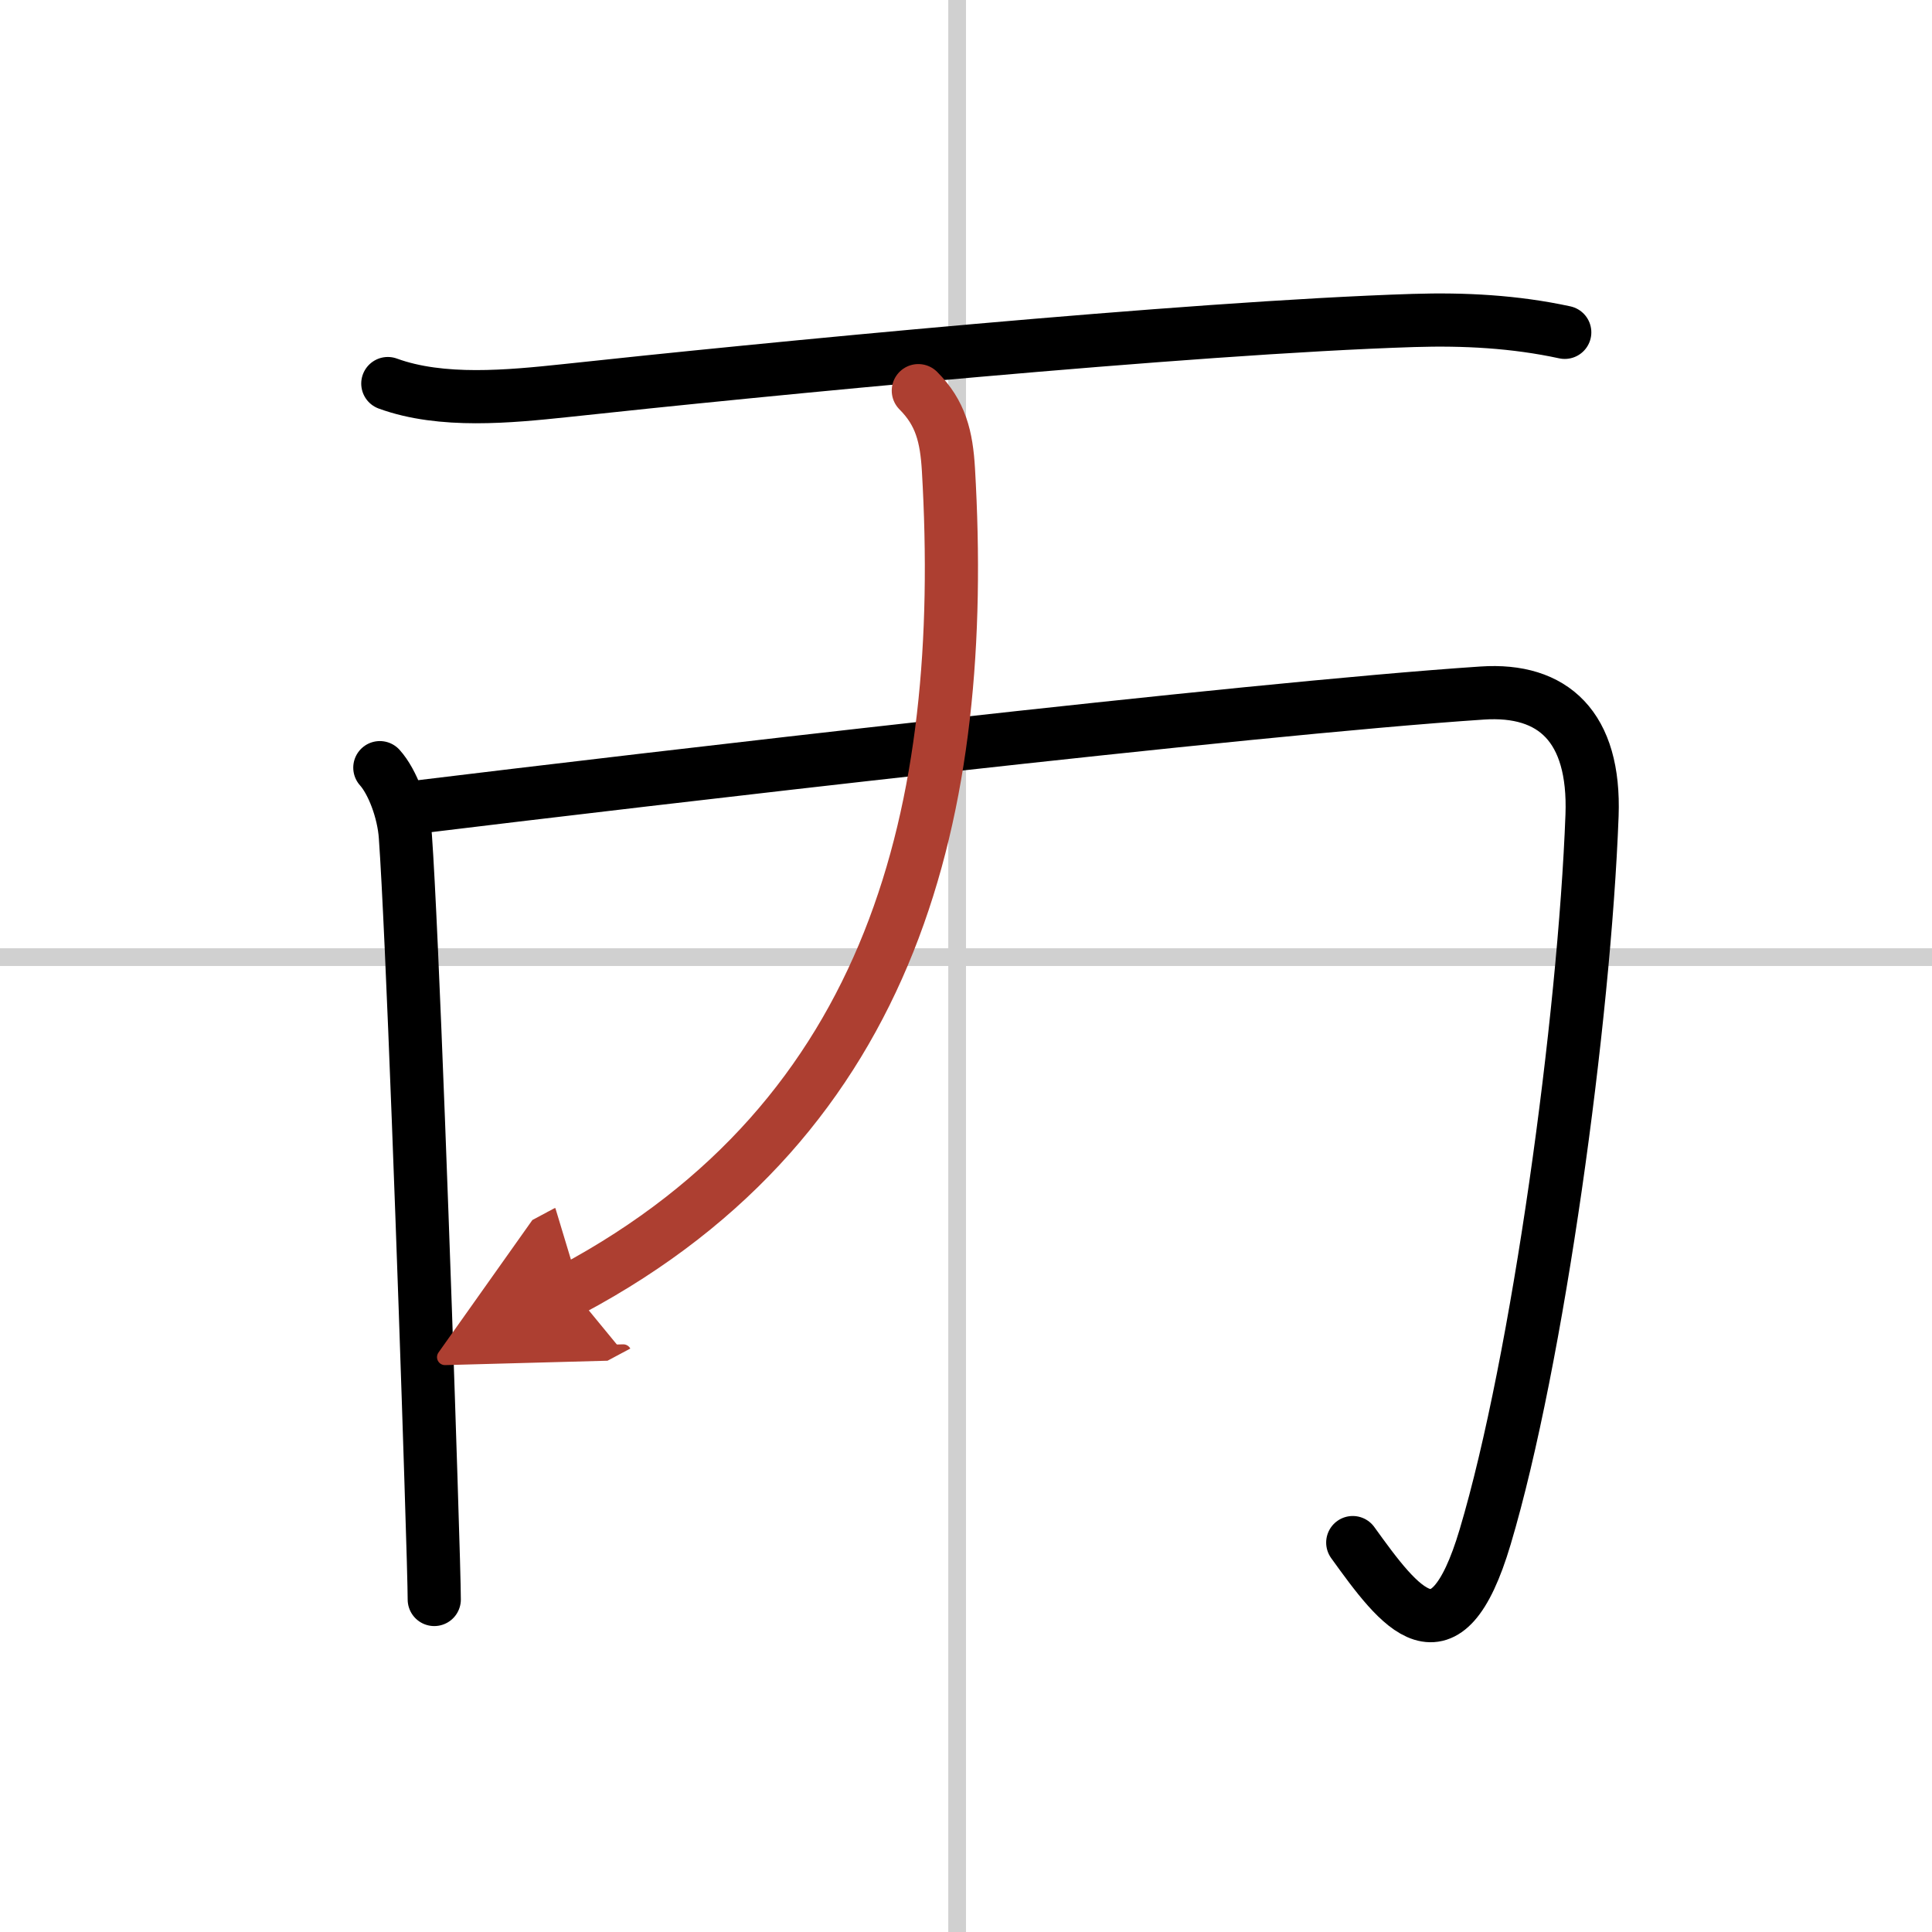 <svg width="400" height="400" viewBox="0 0 109 109" xmlns="http://www.w3.org/2000/svg"><defs><marker id="a" markerWidth="4" orient="auto" refX="1" refY="5" viewBox="0 0 10 10"><polyline points="0 0 10 5 0 10 1 5" fill="#ad3f31" stroke="#ad3f31"/></marker></defs><g fill="none" stroke="#000" stroke-linecap="round" stroke-linejoin="round" stroke-width="3"><rect width="100%" height="100%" fill="#fff" stroke="#fff"/><line x1="54" x2="54" y2="109" stroke="#d0d0d0" stroke-width="1"/><line x2="109" y1="54" y2="54" stroke="#d0d0d0" stroke-width="1"/><path d="m21.88 21.64c3.04 1.11 6.87 0.73 10 0.4 10.7-1.16 35.17-3.56 47.87-3.96 2.85-0.09 5.72 0.06 8.53 0.67"/><path d="m21.43 43.31c0.71 0.79 1.34 2.44 1.44 3.88 0.38 5.27 1.1 25.35 1.44 36.17 0.12 3.7 0.19 6.31 0.19 6.88"/><path d="M23.48,45.54C36.12,44,70.12,40,83.62,39.1c4.01-0.27,6.38,1.9,6.2,6.9c-0.43,11.51-3.06,30.75-6.03,40.71c-2.23,7.49-4.79,4.04-7.47,0.32"/><path d="M51.81,22.04c1.26,1.26,1.59,2.59,1.7,4.47C54.62,45.62,50.5,63,32.25,72.75" marker-end="url(#a)" stroke="#ad3f31"/></g></svg>
